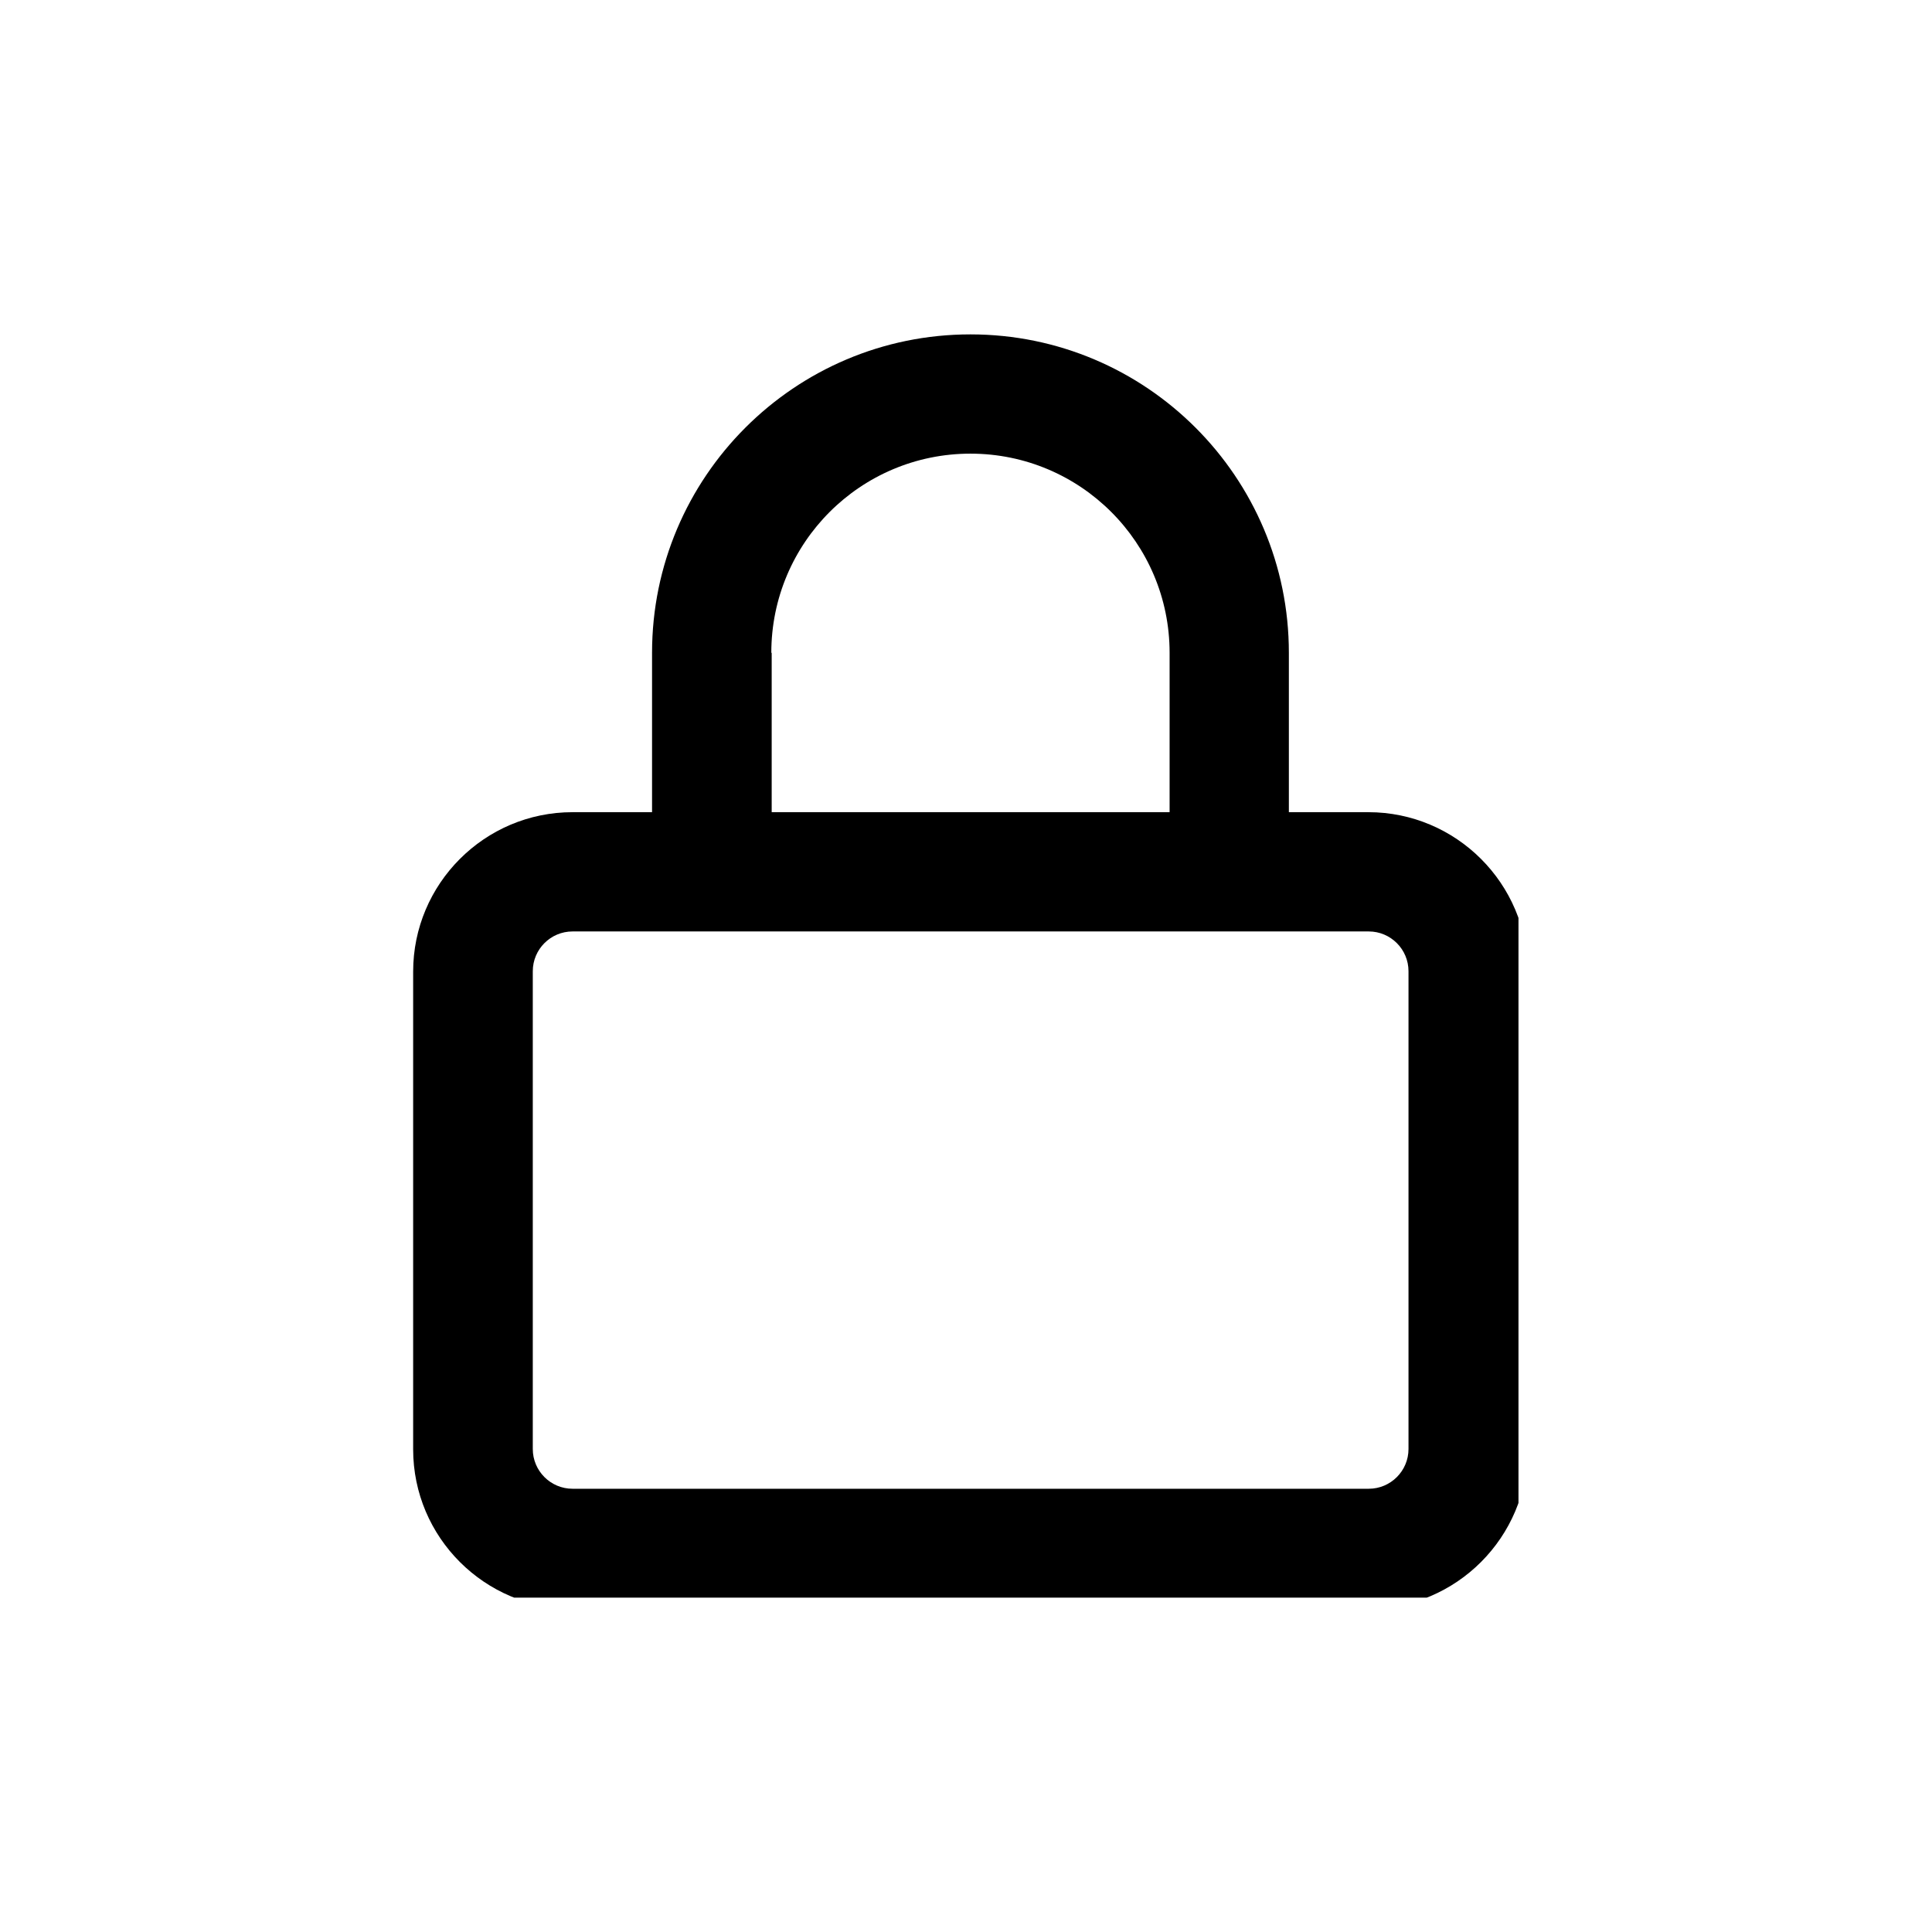 <?xml version="1.0" encoding="UTF-8"?>
<svg id="icons" xmlns="http://www.w3.org/2000/svg" xmlns:xlink="http://www.w3.org/1999/xlink" viewBox="0 0 52 52">
  <defs>
    <style>
      .cls-1 {
        fill: none;
      }

      .cls-2 {
        clip-path: url(#clippath);
      }
    </style>
    <clipPath id="clippath">
      <rect class="cls-1" x="11.12" y="9" width="29.75" height="34"/>
    </clipPath>
  </defs>
  <rect class="cls-1" x="0" width="52" height="52"/>
  <g class="cls-2">
    <path d="M20.77,17.57v4.29h10.71v-4.29c0-2.96-2.4-5.36-5.36-5.36s-5.36,2.4-5.36,5.36ZM17.55,21.86v-4.29c0-4.73,3.84-8.57,8.57-8.57s8.57,3.84,8.57,8.57v4.29h2.14c2.36,0,4.29,1.92,4.29,4.29v12.86c0,2.36-1.92,4.29-4.29,4.29H15.41c-2.36,0-4.29-1.92-4.29-4.29v-12.86c0-2.36,1.92-4.29,4.29-4.29h2.14ZM14.34,26.14v12.86c0,.59.48,1.07,1.07,1.07h21.43c.59,0,1.07-.48,1.07-1.07v-12.86c0-.59-.48-1.07-1.07-1.07H15.41c-.59,0-1.07.48-1.07,1.07Z"/>
  </g>
</svg>